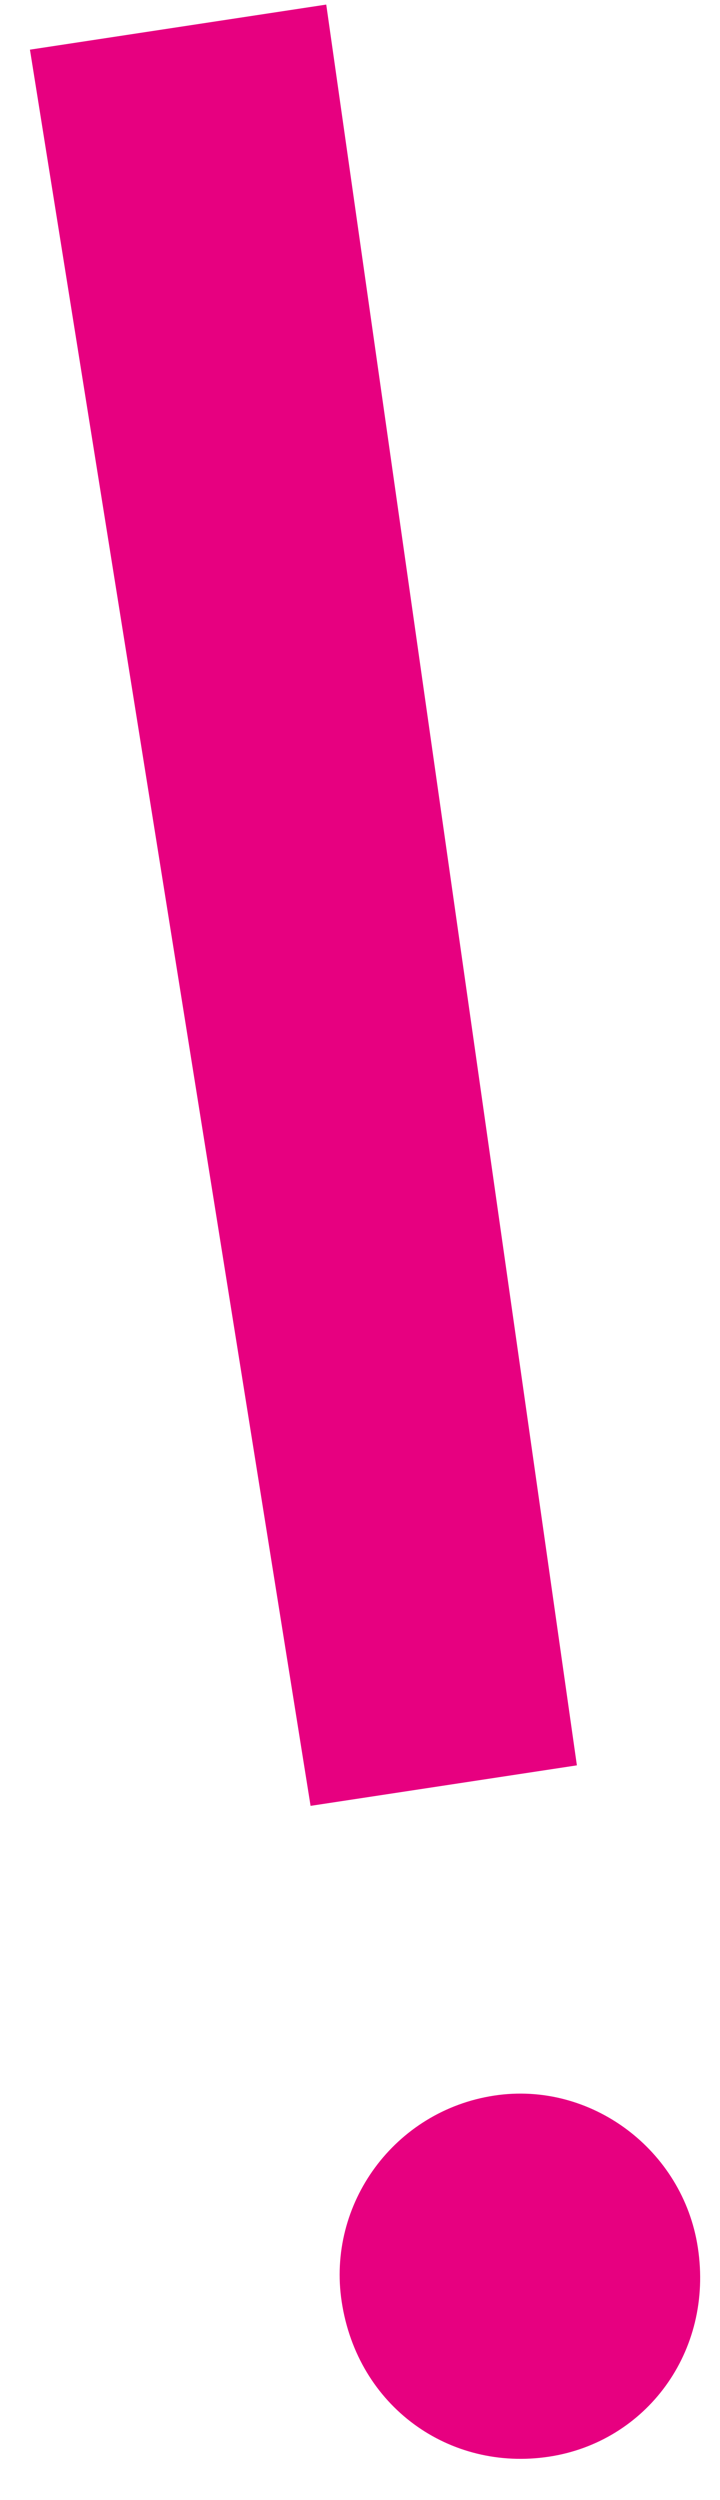 <svg width="17" height="59" viewBox="0 0 17 59" fill="none" xmlns="http://www.w3.org/2000/svg">
<path d="M13.621 41.66L7.333 42.616L0.707 1.172L7.703 0.108L13.621 41.66ZM12.966 57.974C10.608 58.333 8.443 56.788 8.068 54.319C7.716 52.01 9.312 49.811 11.67 49.453C13.949 49.106 16.126 50.73 16.477 53.04C16.853 55.509 15.245 57.627 12.966 57.974Z" fill="#E70080"/>
</svg>
